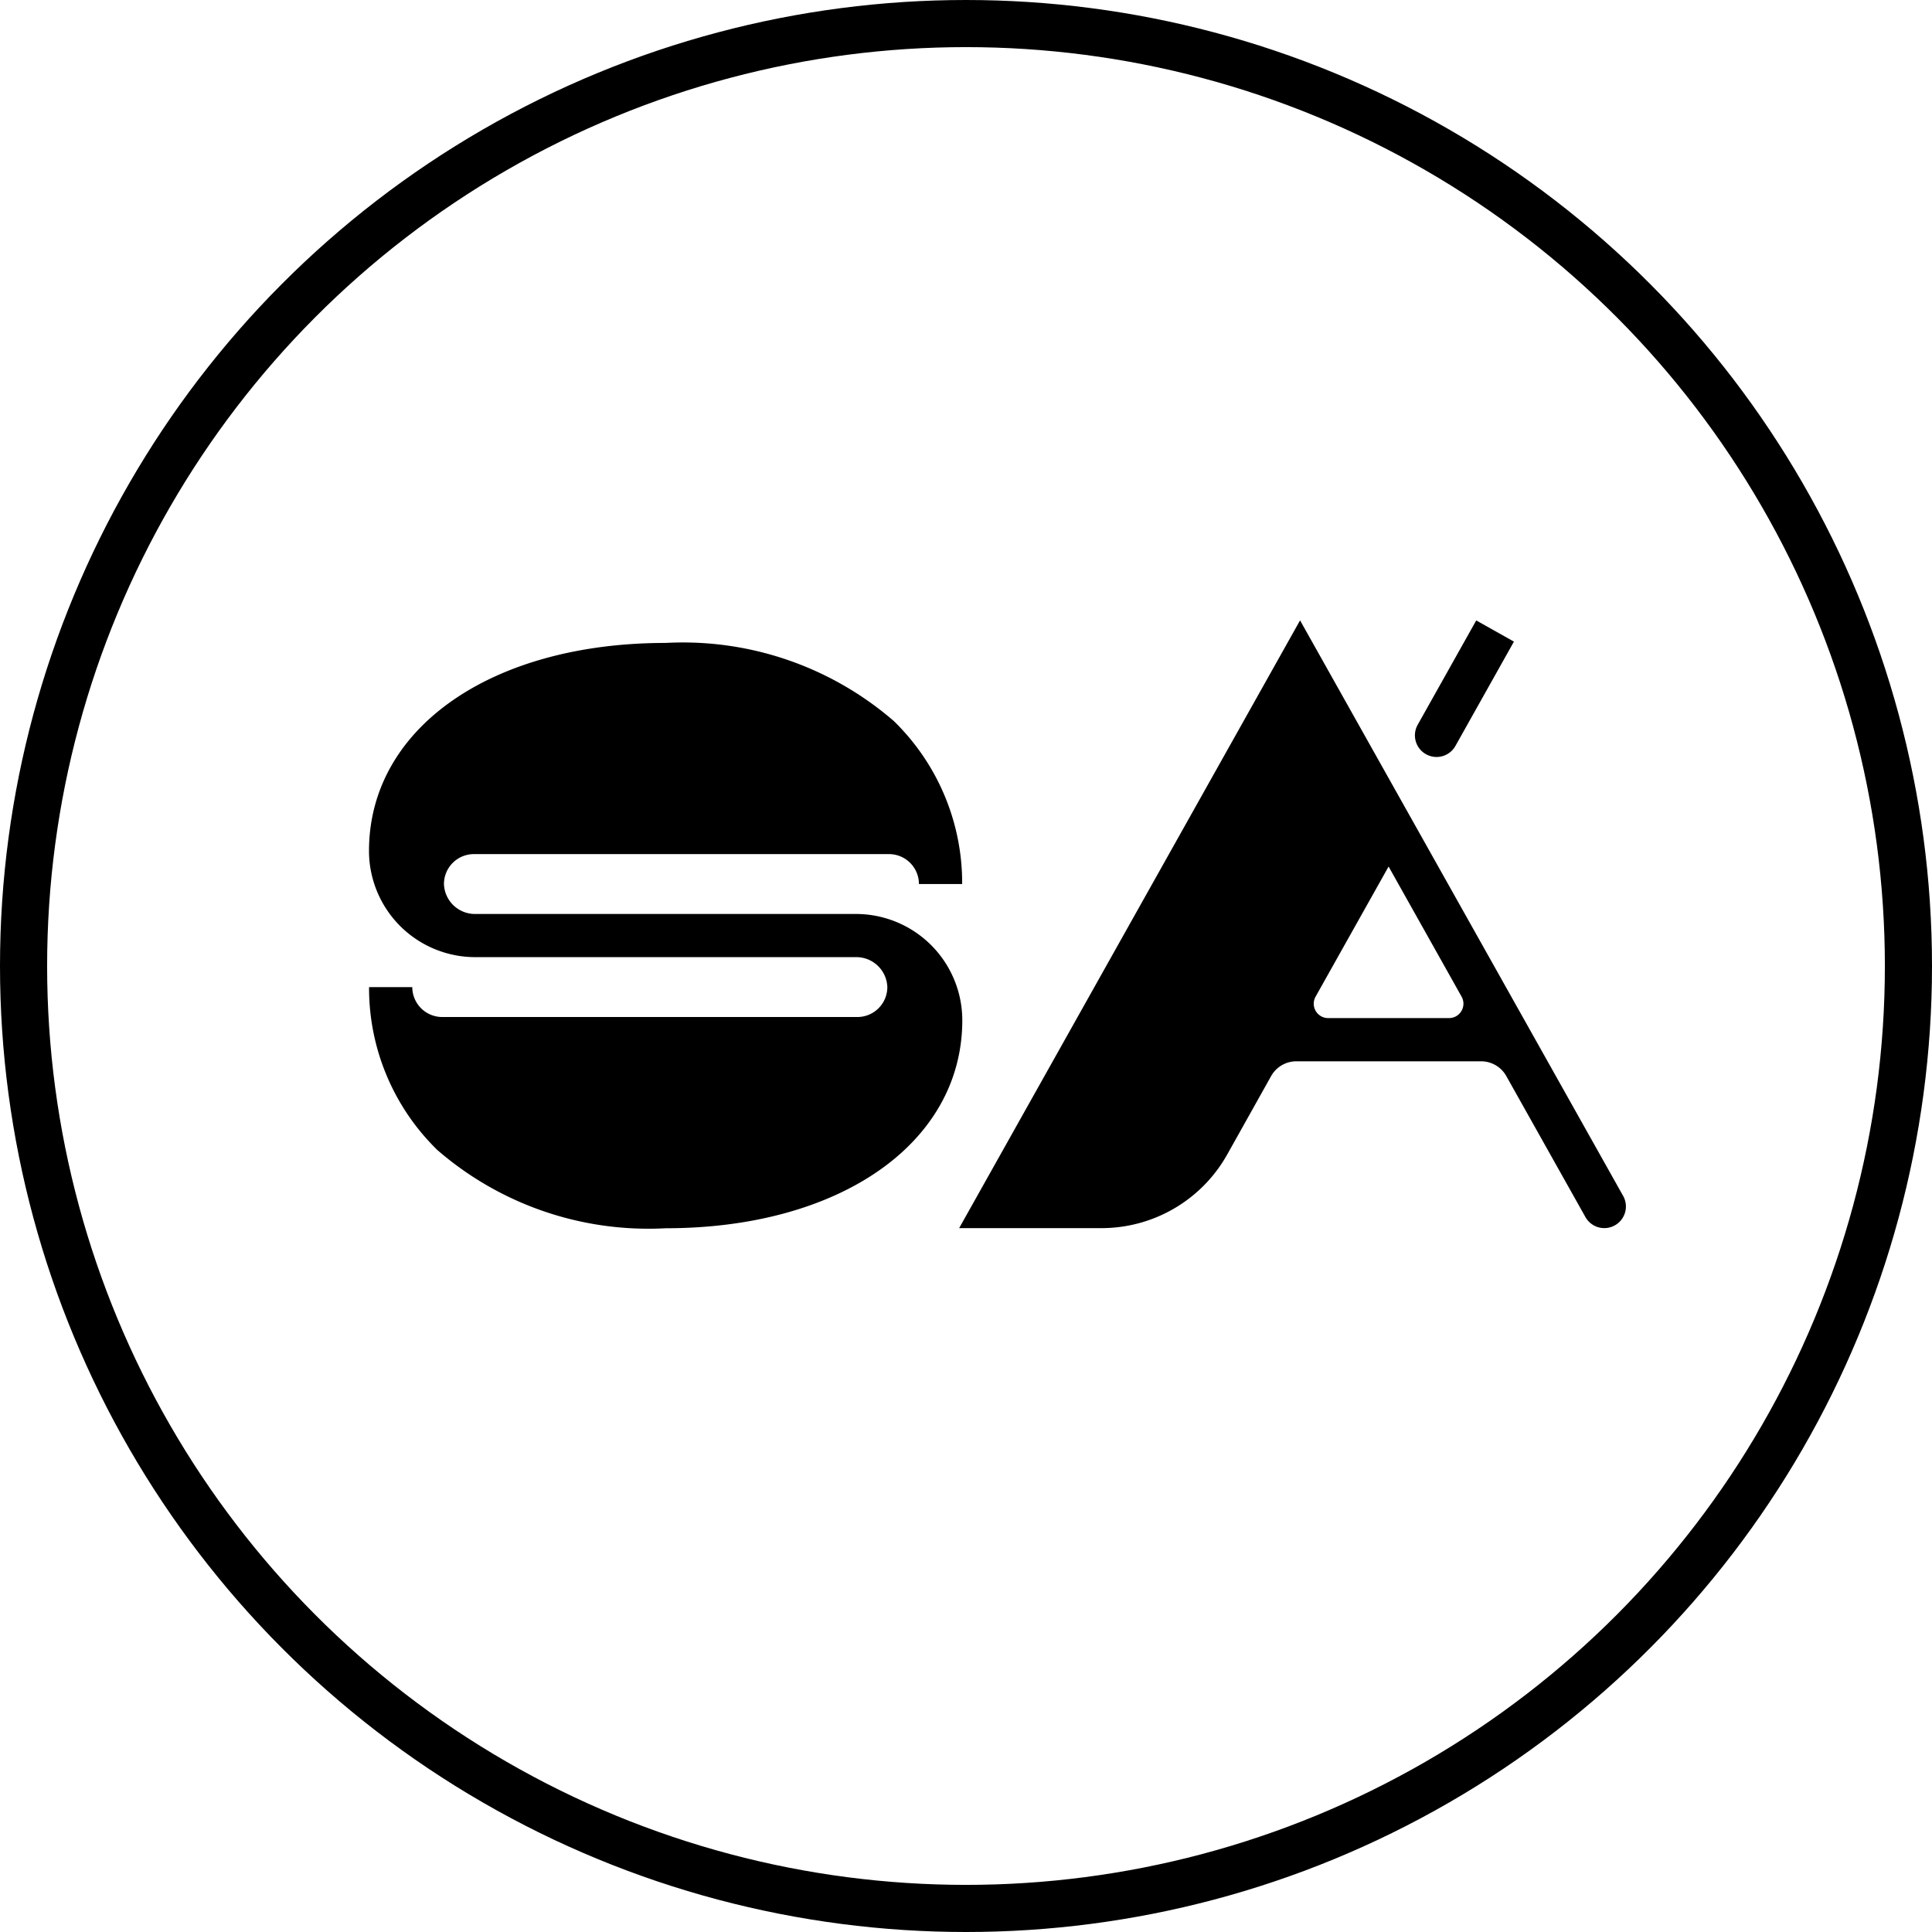<svg xmlns="http://www.w3.org/2000/svg" width="30.75" height="30.75" viewBox="0 0 30.75 30.75">
  <g id="Brand_Header" transform="translate(0.375 0.375)">
    <path id="Path_13888" data-name="Path 13888" d="M437.923,526.695a5.129,5.129,0,0,0,3.634,1.244c2.779,0,4.72-1.361,4.72-3.311a1.693,1.693,0,0,0-1.689-1.691h-6.061a.494.494,0,0,1-.5-.476.477.477,0,0,1,.477-.477h6.606a.477.477,0,0,1,.477.476h.688a3.6,3.6,0,0,0-1.087-2.593,5.129,5.129,0,0,0-3.633-1.244c-2.78,0-4.721,1.361-4.721,3.311a1.692,1.692,0,0,0,1.689,1.69h6.061a.494.494,0,0,1,.5.477.477.477,0,0,1-.476.476H438a.477.477,0,0,1-.477-.476h-.688A3.6,3.6,0,0,0,437.923,526.695Z" transform="translate(-431.336 -508.765)"/>
    <path id="Path_13889" data-name="Path 13889" d="M463.559,519.3h0l-.819-1.459-5.426,9.673h2.266a2.293,2.293,0,0,0,2-1.171l.7-1.25a.459.459,0,0,1,.4-.234h2.942a.459.459,0,0,1,.4.234l1.26,2.245a.344.344,0,0,0,.468.132h0a.344.344,0,0,0,.132-.469Zm-.572,4.53,1.162-2.071,1.162,2.071a.229.229,0,0,1-.2.341h-1.924A.229.229,0,0,1,462.987,523.83Z" transform="translate(-442.423 -508.342)"/>
    <path id="Path_13890" data-name="Path 13890" d="M474.713,518.179l-.6-.337-.932,1.661a.344.344,0,0,0,.132.468h0a.344.344,0,0,0,.469-.132Z" transform="translate(-450.992 -508.342)"/>
    <circle id="Ellipse_37" data-name="Ellipse 37" cx="15" cy="15" r="15" fill="none" stroke="#000" stroke-width="0.75" style="mix-blend-mode: multiply;isolation: isolate"/>
  </g>
</svg>
